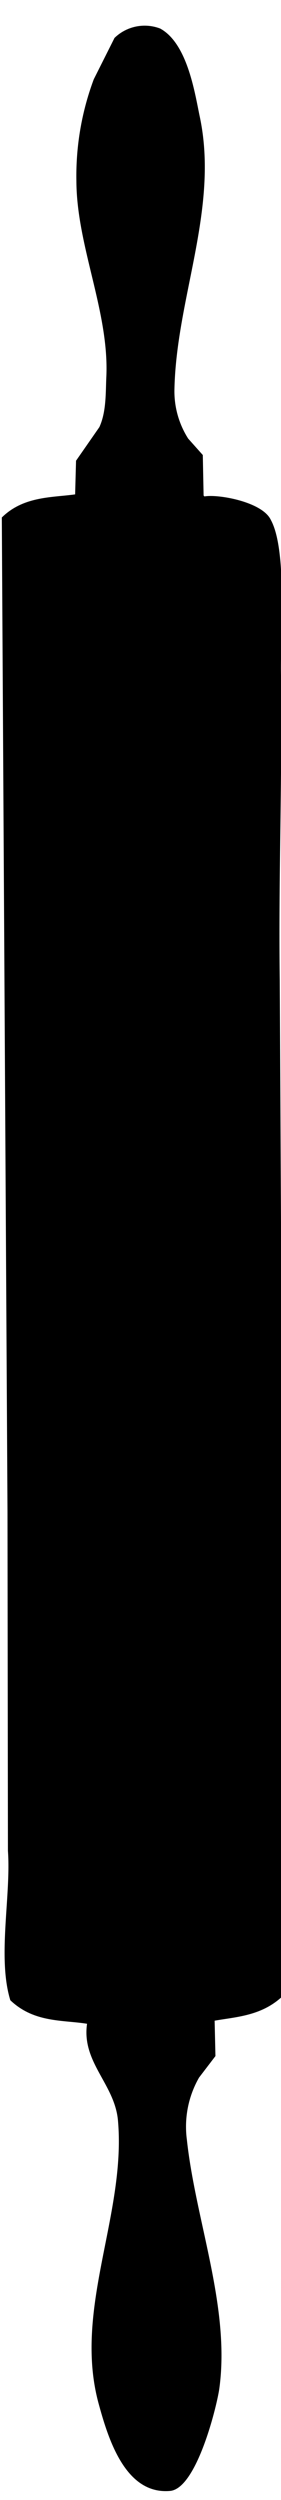 <svg xmlns="http://www.w3.org/2000/svg" width="45" height="400"><path d="M18.337 6.07a6.928 6.928 0 0 1 7.321-1.5c4.4 2.416 5.552 10.41 6.334 14.1 3.12 14.733-3.8 29.073-4.06 43.763a14.1 14.1 0 0 0 2.2 7.739l2.344 2.63.13 6.49.138.138c2.134-.4 9.26.84 10.628 3.758C46.04 88.07 44.87 101.74 45 108c.21 16.432-.412 32.366-.2 48.8l.555 107.573q.046 18.156.092 36.317c-.006 6.3.595 12.61-.438 18.917-3.3 2.95-7.253 3.1-10.638 3.7q.066 2.83.13 5.662l-2.628 3.445a15.825 15.825 0 0 0-1.946 9.937c1.4 12.98 6.967 26.81 5.2 39.784-.375 2.748-3.616 16.04-7.892 16.41-7.157.622-9.9-8.314-11.444-13.98-4.108-15.11 4.432-30.2 3.1-45.285-.518-5.844-5.84-9.286-4.952-15.48-3.91-.63-8.487-.144-12.285-3.763-2.1-6.83.13-16.7-.384-23.9l-.07-54.27L.29 82.8c3.48-3.44 8.11-3.185 11.742-3.7q.072-2.692.145-5.385l3.735-5.375c1.123-2.45 1-5.486 1.115-8.006.49-10.424-4.753-20.928-4.793-31.36a44.234 44.234 0 0 1 2.782-16.287z" fill-rule="evenodd"/></svg>